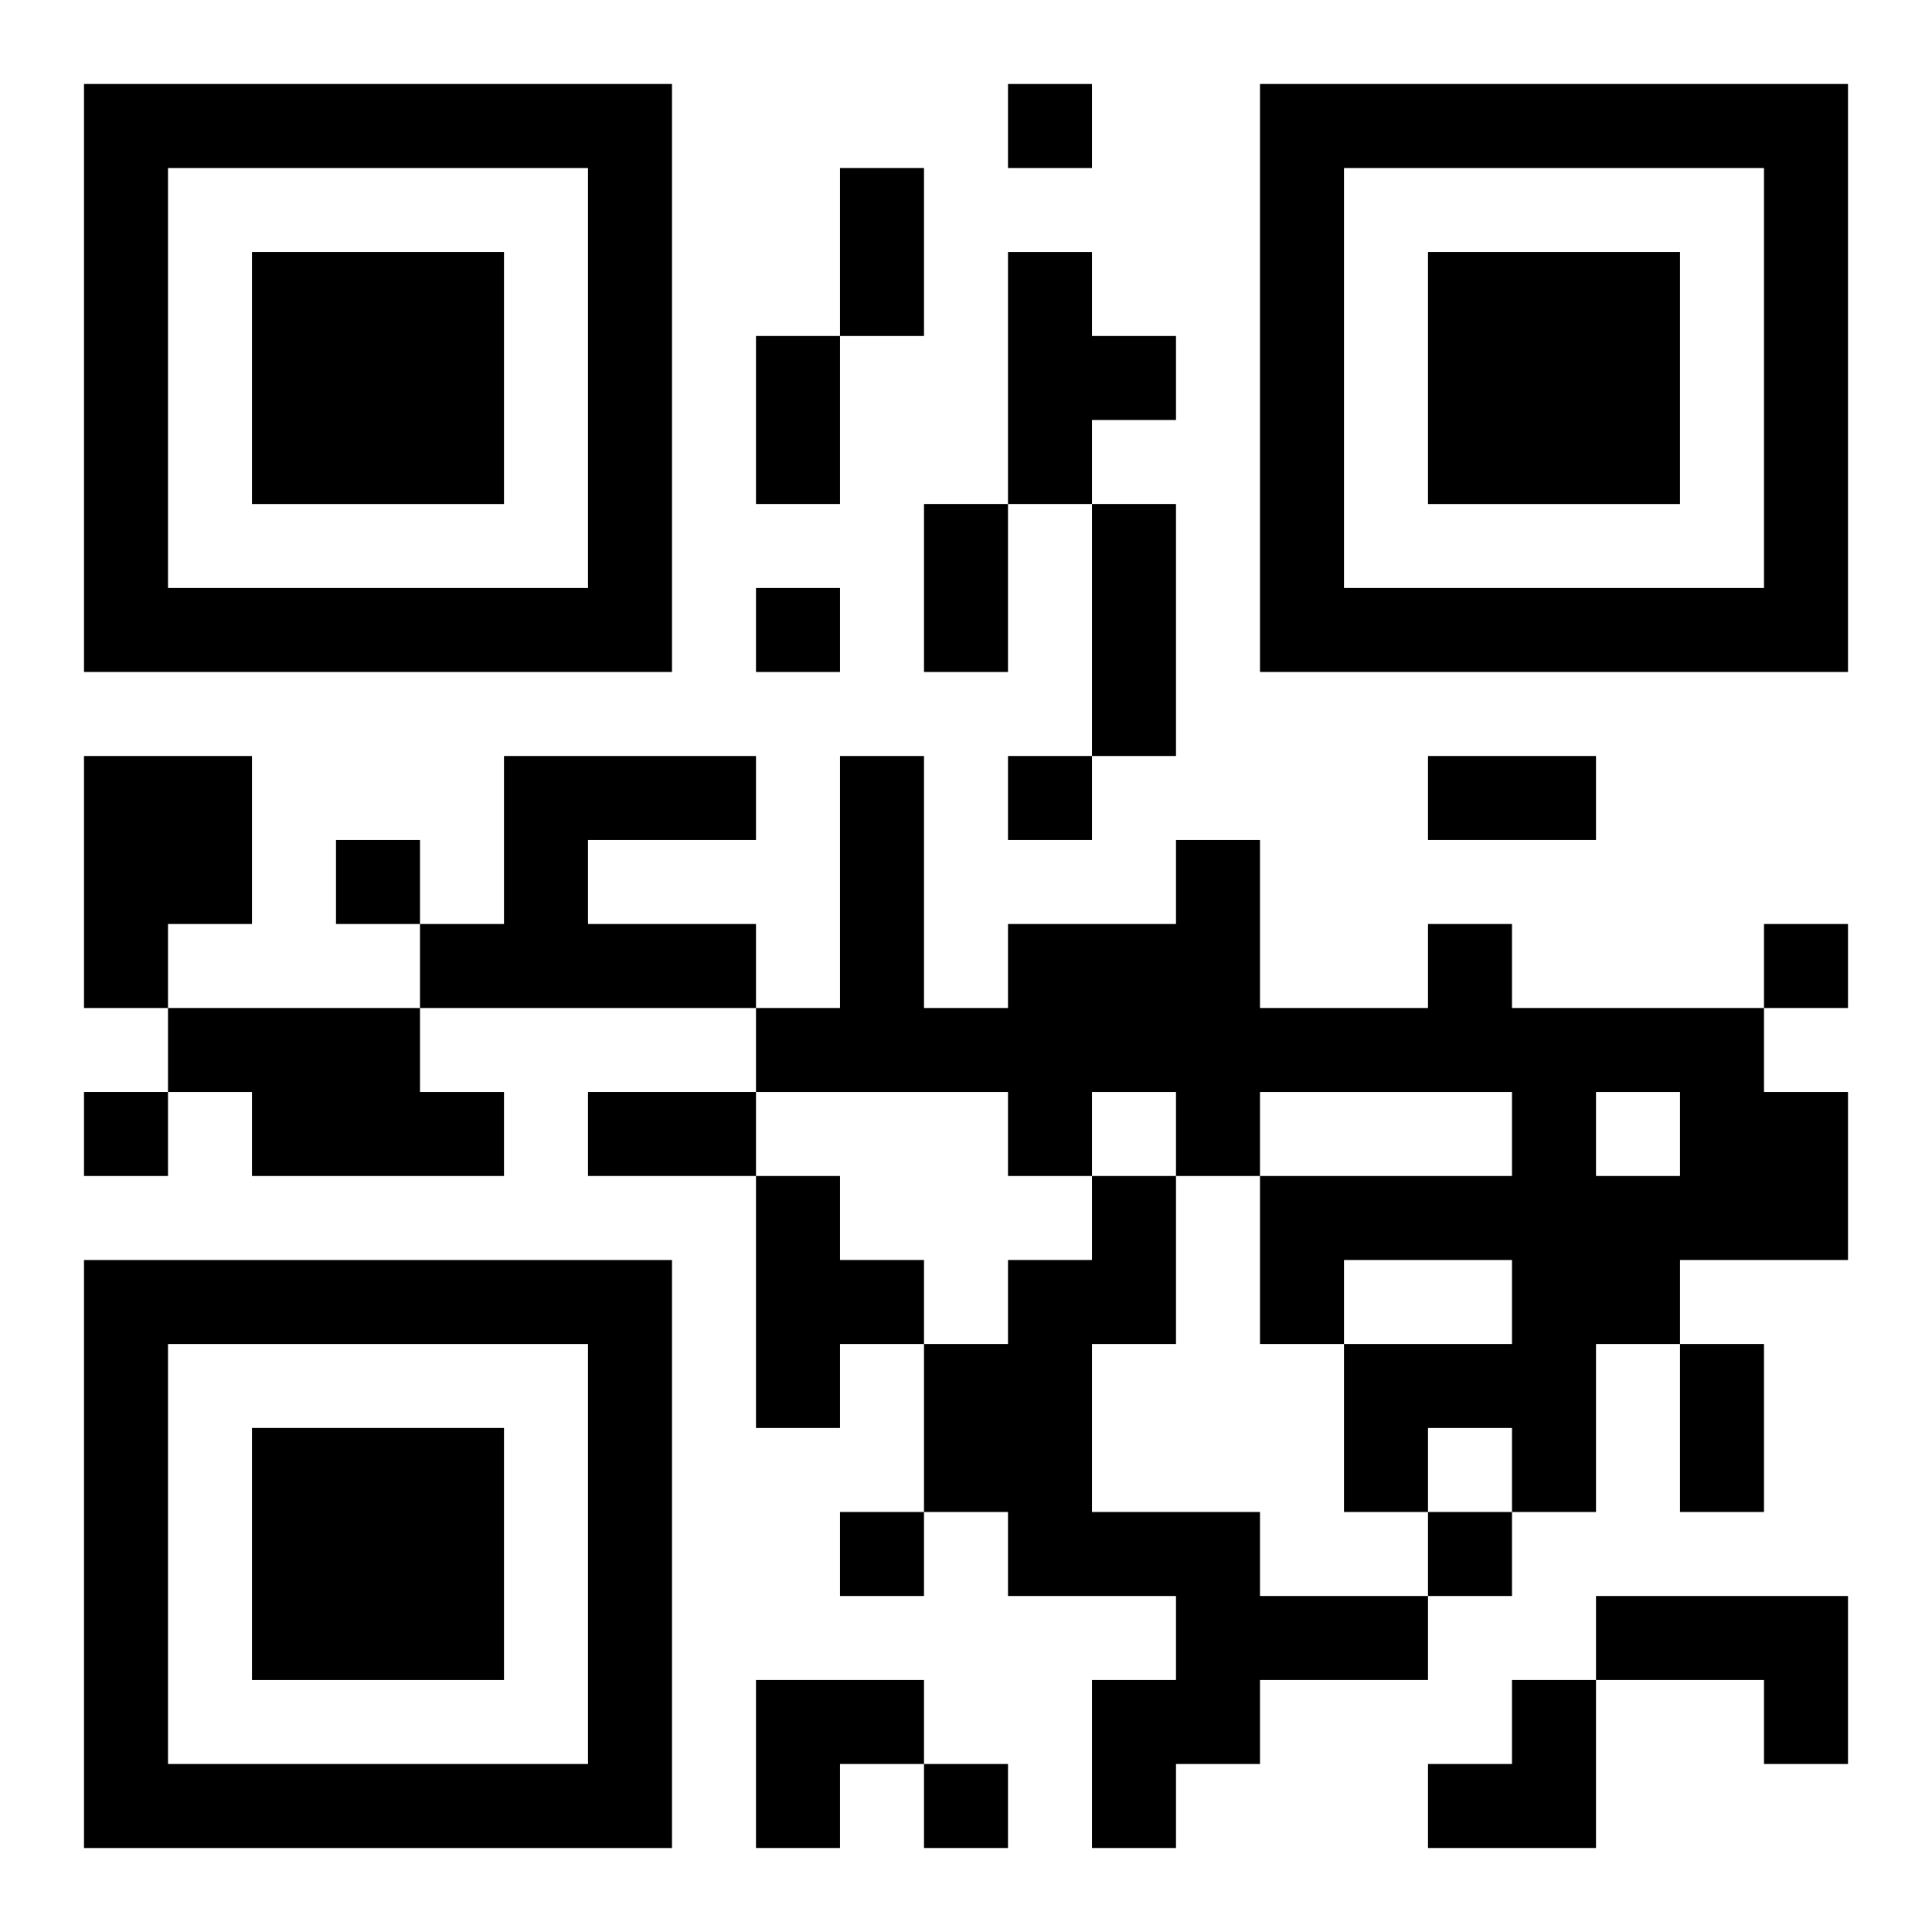 <?xml version="1.0" encoding="UTF-8"?>
<svg width="250" height="250" baseProfile="full" version="1.1" viewBox="-1 -1 23 23" xmlns="http://www.w3.org/2000/svg" xmlns:xlink="http://www.w3.org/1999/xlink"><symbol id="a"><path d="m0 7v7h7v-7h-7zm1 1h5v5h-5v-5zm1 1v3h3v-3h-3z"/></symbol><use y="-7" xlink:href="#a"/><use y="7" xlink:href="#a"/><use x="14" y="-7" xlink:href="#a"/><path d="m11 2h1v1h1v1h-1v1h-1v-3m-11 6h2v2h-1v1h-1v-3m5 0h3v1h-2v1h2v1h-4v-1h1v-2m11 2h1v1h3v1h1v2h-2v1h-1v2h-1v-1h-1v1h-1v-2h2v-1h-2v1h-1v-2h3v-1h-3v1h-1v-1h-1v1h-1v-1h-3v-1h1v-3h1v3h1v-1h2v-1h1v2h2v-1m2 2v1h1v-1h-1m-17-1h3v1h1v1h-3v-1h-1v-1m7 2h1v1h1v1h-1v1h-1v-3m4 0h1v2h-1v2h2v1h2v1h-2v1h-1v1h-1v-2h1v-1h-2v-1h-1v-2h1v-1h1v-1m6 5h3v2h-1v-1h-2v-1m-7-18v1h1v-1h-1m-3 6v1h1v-1h-1m3 2v1h1v-1h-1m-8 1v1h1v-1h-1m17 1v1h1v-1h-1m-20 2v1h1v-1h-1m9 5v1h1v-1h-1m7 0v1h1v-1h-1m-6 3v1h1v-1h-1m-1-19h1v2h-1v-2m-1 2h1v2h-1v-2m2 2h1v2h-1v-2m2 0h1v3h-1v-3m4 3h2v1h-2v-1m-10 4h2v1h-2v-1m13 3h1v2h-1v-2m-11 4h2v1h-1v1h-1zm8 0m1 0h1v2h-2v-1h1z"/></svg>
